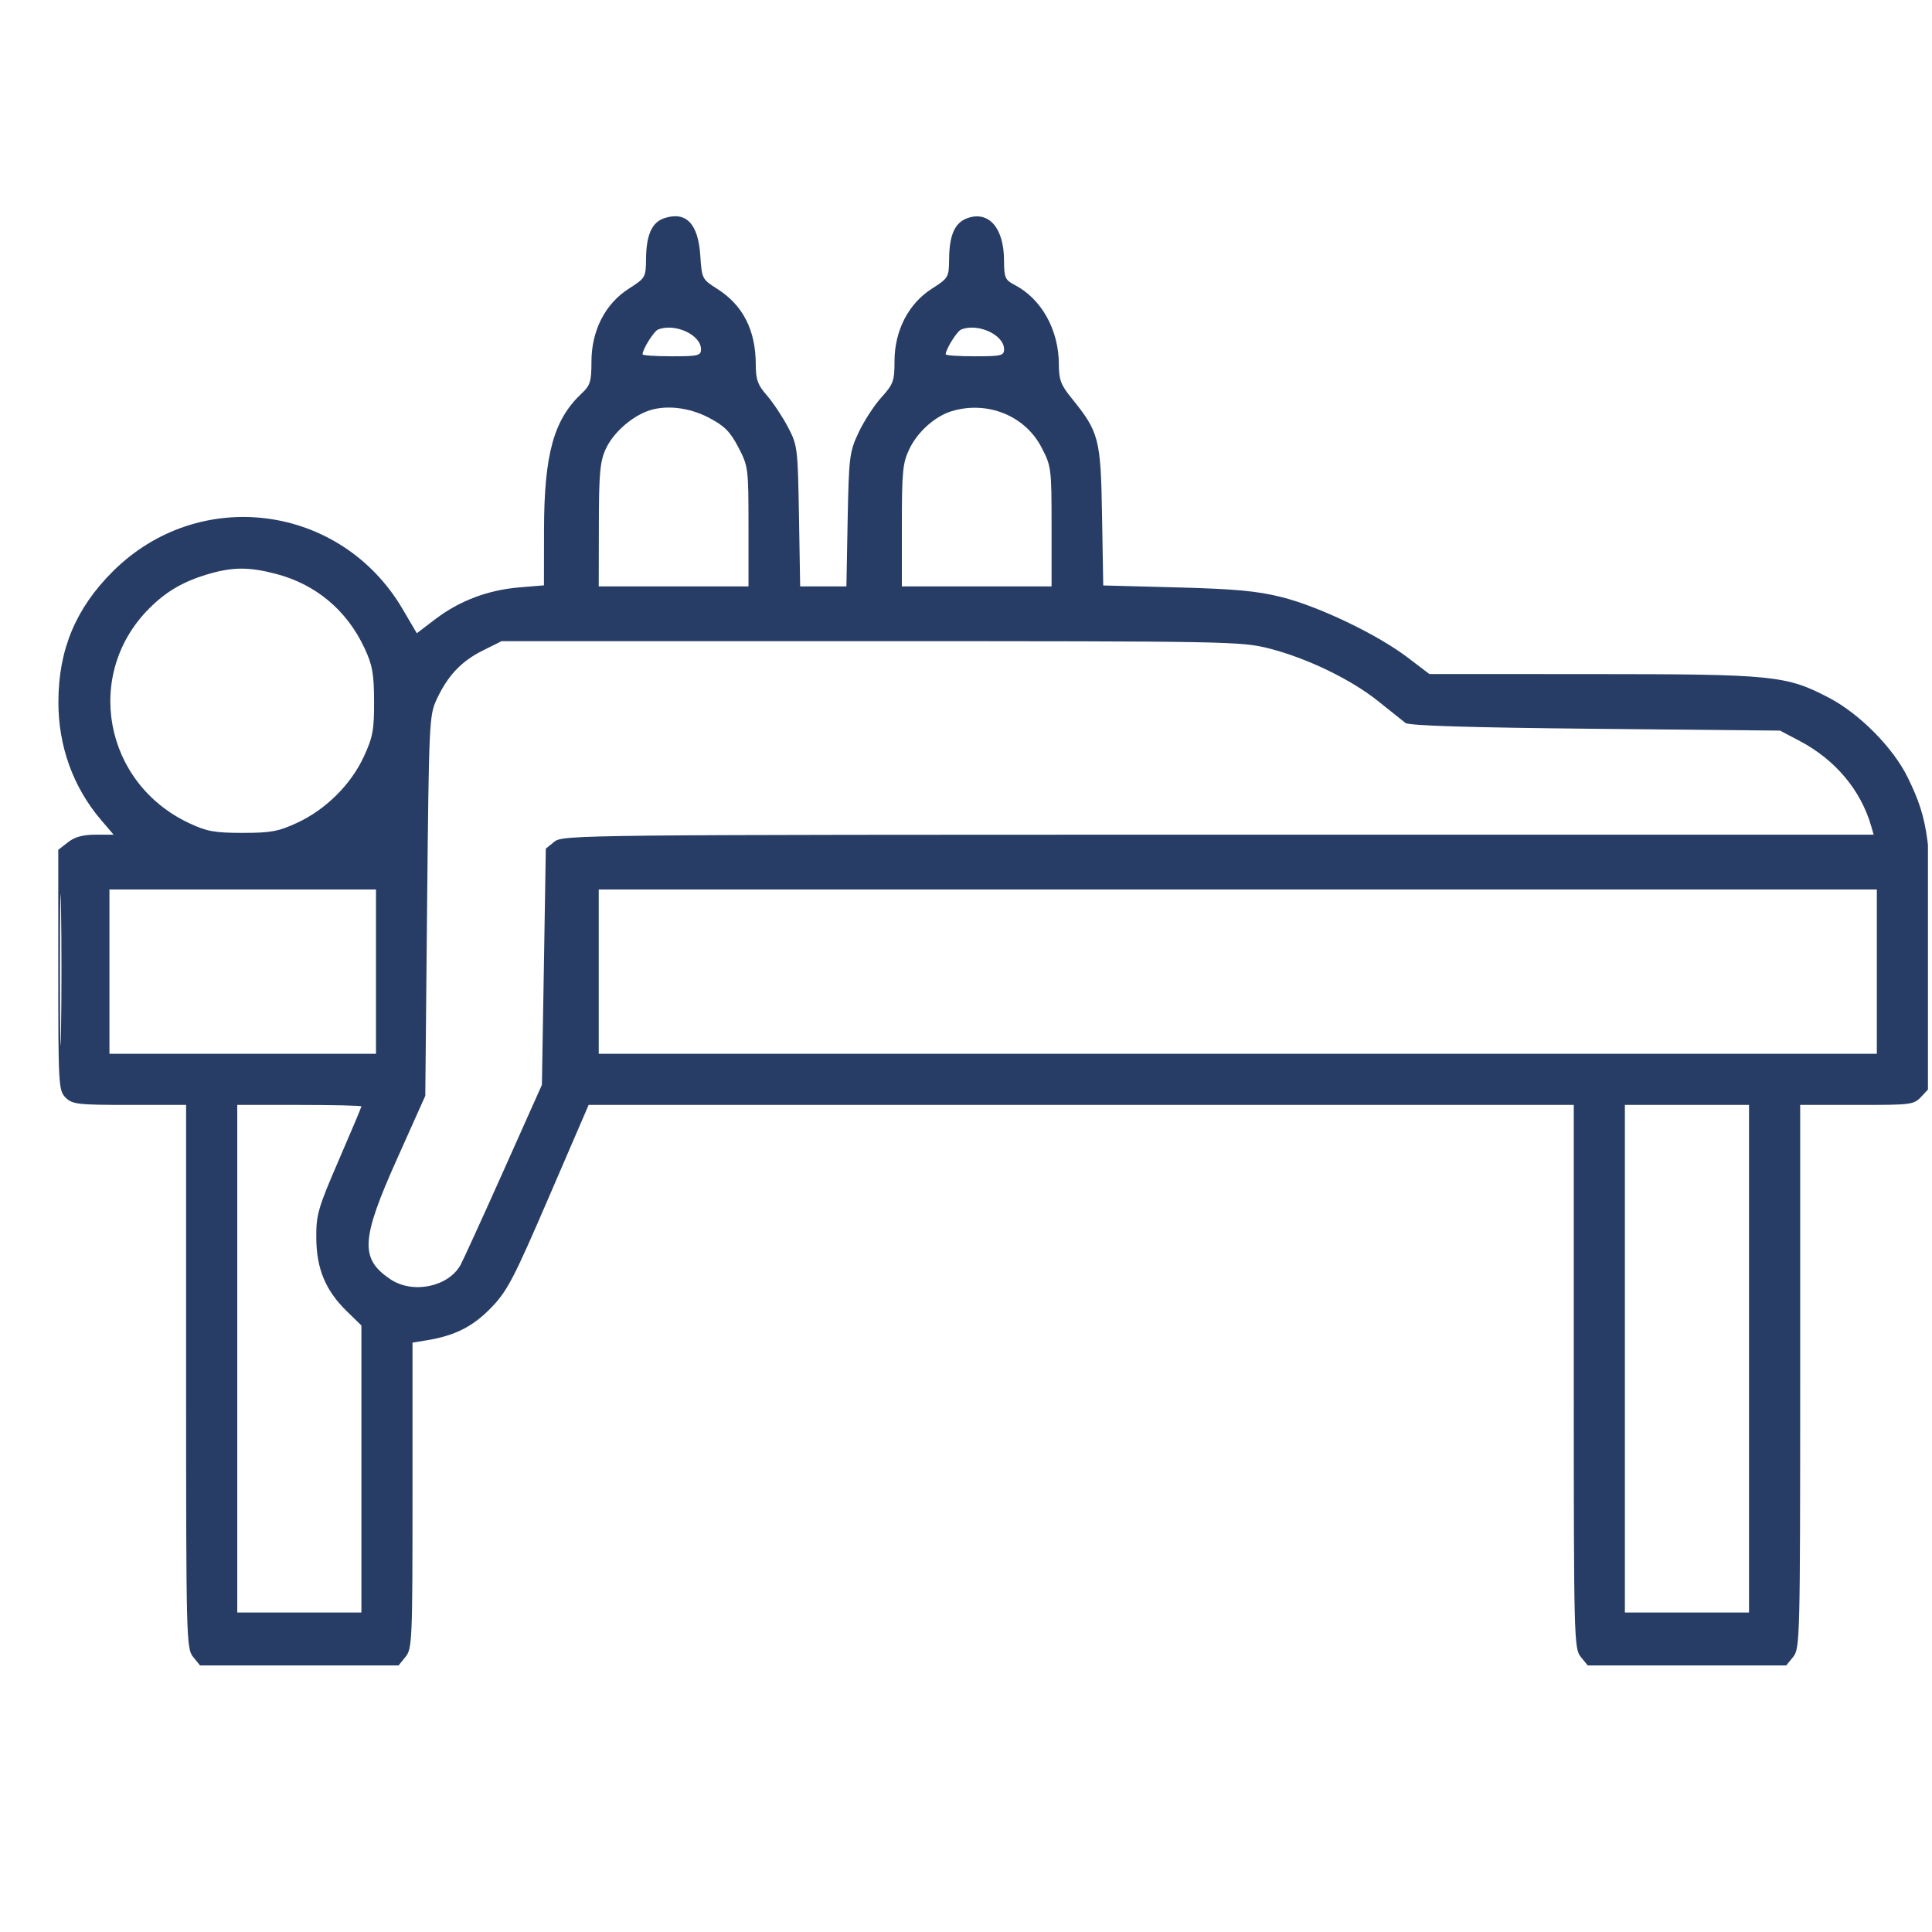 <svg width="31" height="31" viewBox="0 0 31 31" fill="none" xmlns="http://www.w3.org/2000/svg">
<g clip-path="url(#clip0_106_744)">
<path fill-rule="evenodd" clip-rule="evenodd" d="M10.656 3.502C10.46 3.568 10.37 3.77 10.366 4.153C10.363 4.451 10.357 4.461 10.088 4.633C9.71 4.874 9.49 5.306 9.49 5.806C9.49 6.118 9.47 6.185 9.338 6.308C8.884 6.732 8.731 7.286 8.729 8.507L8.728 9.392L8.333 9.425C7.83 9.467 7.375 9.639 6.99 9.931L6.688 10.161L6.464 9.779C5.473 8.084 3.196 7.786 1.809 9.17C1.215 9.763 0.94 10.421 0.937 11.257C0.934 11.97 1.174 12.634 1.624 13.16L1.823 13.393H1.534C1.33 13.393 1.199 13.429 1.09 13.515L0.935 13.636V15.565C0.935 17.417 0.94 17.499 1.053 17.612C1.16 17.719 1.248 17.729 2.078 17.729H2.986V22.088C2.986 26.292 2.99 26.451 3.098 26.585L3.21 26.723H4.803H6.395L6.507 26.585C6.613 26.454 6.619 26.322 6.619 23.995V21.543L6.839 21.507C7.297 21.433 7.585 21.288 7.879 20.985C8.14 20.715 8.24 20.525 8.808 19.206L9.445 17.729H17.348H25.252V22.088C25.252 26.292 25.256 26.451 25.364 26.585L25.476 26.723H27.068H28.661L28.773 26.585C28.881 26.451 28.885 26.292 28.885 22.088V17.729H29.796C30.706 17.729 30.707 17.729 30.85 17.574L30.994 17.419V15.56C30.994 13.519 30.951 13.169 30.61 12.474C30.379 12.001 29.842 11.457 29.354 11.2C28.662 10.837 28.468 10.817 25.544 10.816L22.935 10.815L22.585 10.549C22.1 10.18 21.159 9.729 20.564 9.581C20.171 9.482 19.817 9.45 18.884 9.425L17.702 9.394L17.683 8.274C17.662 7.032 17.636 6.934 17.188 6.381C17.023 6.178 16.99 6.089 16.99 5.85C16.99 5.294 16.712 4.794 16.276 4.569C16.128 4.492 16.111 4.454 16.11 4.178C16.109 3.66 15.868 3.38 15.526 3.499C15.322 3.57 15.233 3.767 15.229 4.153C15.226 4.451 15.22 4.461 14.951 4.633C14.577 4.872 14.353 5.307 14.353 5.794C14.353 6.112 14.335 6.163 14.142 6.377C14.025 6.506 13.861 6.76 13.776 6.941C13.63 7.252 13.621 7.33 13.601 8.339L13.581 9.409H13.21H12.839L12.82 8.281C12.801 7.181 12.797 7.145 12.64 6.847C12.551 6.679 12.399 6.452 12.303 6.342C12.159 6.178 12.127 6.09 12.127 5.856C12.127 5.298 11.922 4.896 11.504 4.632C11.267 4.482 11.261 4.47 11.237 4.105C11.204 3.588 11.008 3.384 10.656 3.502ZM10.558 5.288C10.491 5.315 10.31 5.605 10.31 5.685C10.31 5.703 10.521 5.717 10.779 5.717C11.203 5.717 11.248 5.706 11.248 5.604C11.248 5.372 10.828 5.179 10.558 5.288ZM15.421 5.288C15.355 5.315 15.174 5.605 15.174 5.685C15.174 5.703 15.385 5.717 15.643 5.717C16.066 5.717 16.111 5.706 16.111 5.604C16.111 5.372 15.691 5.179 15.421 5.288ZM10.371 6.603C10.102 6.71 9.83 6.962 9.719 7.205C9.627 7.409 9.61 7.596 9.609 8.427L9.607 9.409H10.809H12.01V8.449C12.01 7.512 12.006 7.481 11.847 7.176C11.714 6.923 11.624 6.833 11.371 6.701C11.042 6.529 10.652 6.491 10.371 6.603ZM15.272 6.597C15.006 6.677 14.726 6.926 14.594 7.199C14.484 7.427 14.471 7.557 14.471 8.431V9.409H15.672H16.873V8.449C16.873 7.512 16.869 7.481 16.71 7.176C16.445 6.668 15.843 6.426 15.272 6.597ZM3.396 9.196C2.969 9.314 2.681 9.476 2.398 9.759C1.34 10.813 1.664 12.565 3.035 13.208C3.317 13.341 3.446 13.364 3.894 13.364C4.349 13.364 4.47 13.341 4.773 13.2C5.231 12.986 5.631 12.588 5.838 12.14C5.982 11.83 6.004 11.711 6.002 11.254C6.001 10.813 5.977 10.674 5.85 10.402C5.566 9.792 5.069 9.375 4.424 9.207C4.013 9.1 3.757 9.097 3.396 9.196ZM7.745 10.439C7.402 10.61 7.183 10.842 7.005 11.225C6.887 11.479 6.882 11.6 6.853 14.536L6.824 17.583L6.37 18.597C5.791 19.889 5.774 20.196 6.262 20.525C6.621 20.767 7.192 20.651 7.39 20.296C7.431 20.221 7.742 19.541 8.08 18.784L8.695 17.407L8.727 15.512L8.758 13.617L8.896 13.505C9.031 13.396 9.287 13.393 19.549 13.393H30.064L30.026 13.261C29.859 12.679 29.449 12.19 28.875 11.888L28.562 11.723L25.598 11.694C23.573 11.674 22.607 11.644 22.551 11.6C22.506 11.565 22.311 11.409 22.118 11.254C21.682 10.903 20.972 10.56 20.364 10.405C19.915 10.291 19.718 10.288 13.975 10.288H8.048L7.745 10.439ZM0.962 15.561C0.962 16.641 0.97 17.082 0.979 16.543C0.989 16.003 0.989 15.119 0.979 14.58C0.97 14.04 0.962 14.482 0.962 15.561ZM1.756 15.59V16.909H3.894H6.033V15.59V14.272H3.894H1.756V15.59ZM9.607 15.59V16.909H19.861H30.115V15.59V14.272H19.861H9.607V15.59ZM3.807 21.801V25.874H4.803H5.799V23.571V21.268L5.566 21.041C5.224 20.707 5.079 20.361 5.075 19.868C5.072 19.491 5.101 19.39 5.435 18.617C5.635 18.155 5.799 17.766 5.799 17.753C5.799 17.74 5.35 17.729 4.803 17.729H3.807V21.801ZM26.072 21.801V25.874H27.068H28.064V21.801V17.729H27.068H26.072V21.801Z" fill="#273D66"/>
</g>
<defs>
<clipPath id="clip0_106_744">
<rect width="30" height="30" fill="white" transform="translate(0.935 0.092)"/>
</clipPath>
</defs>
</svg>
